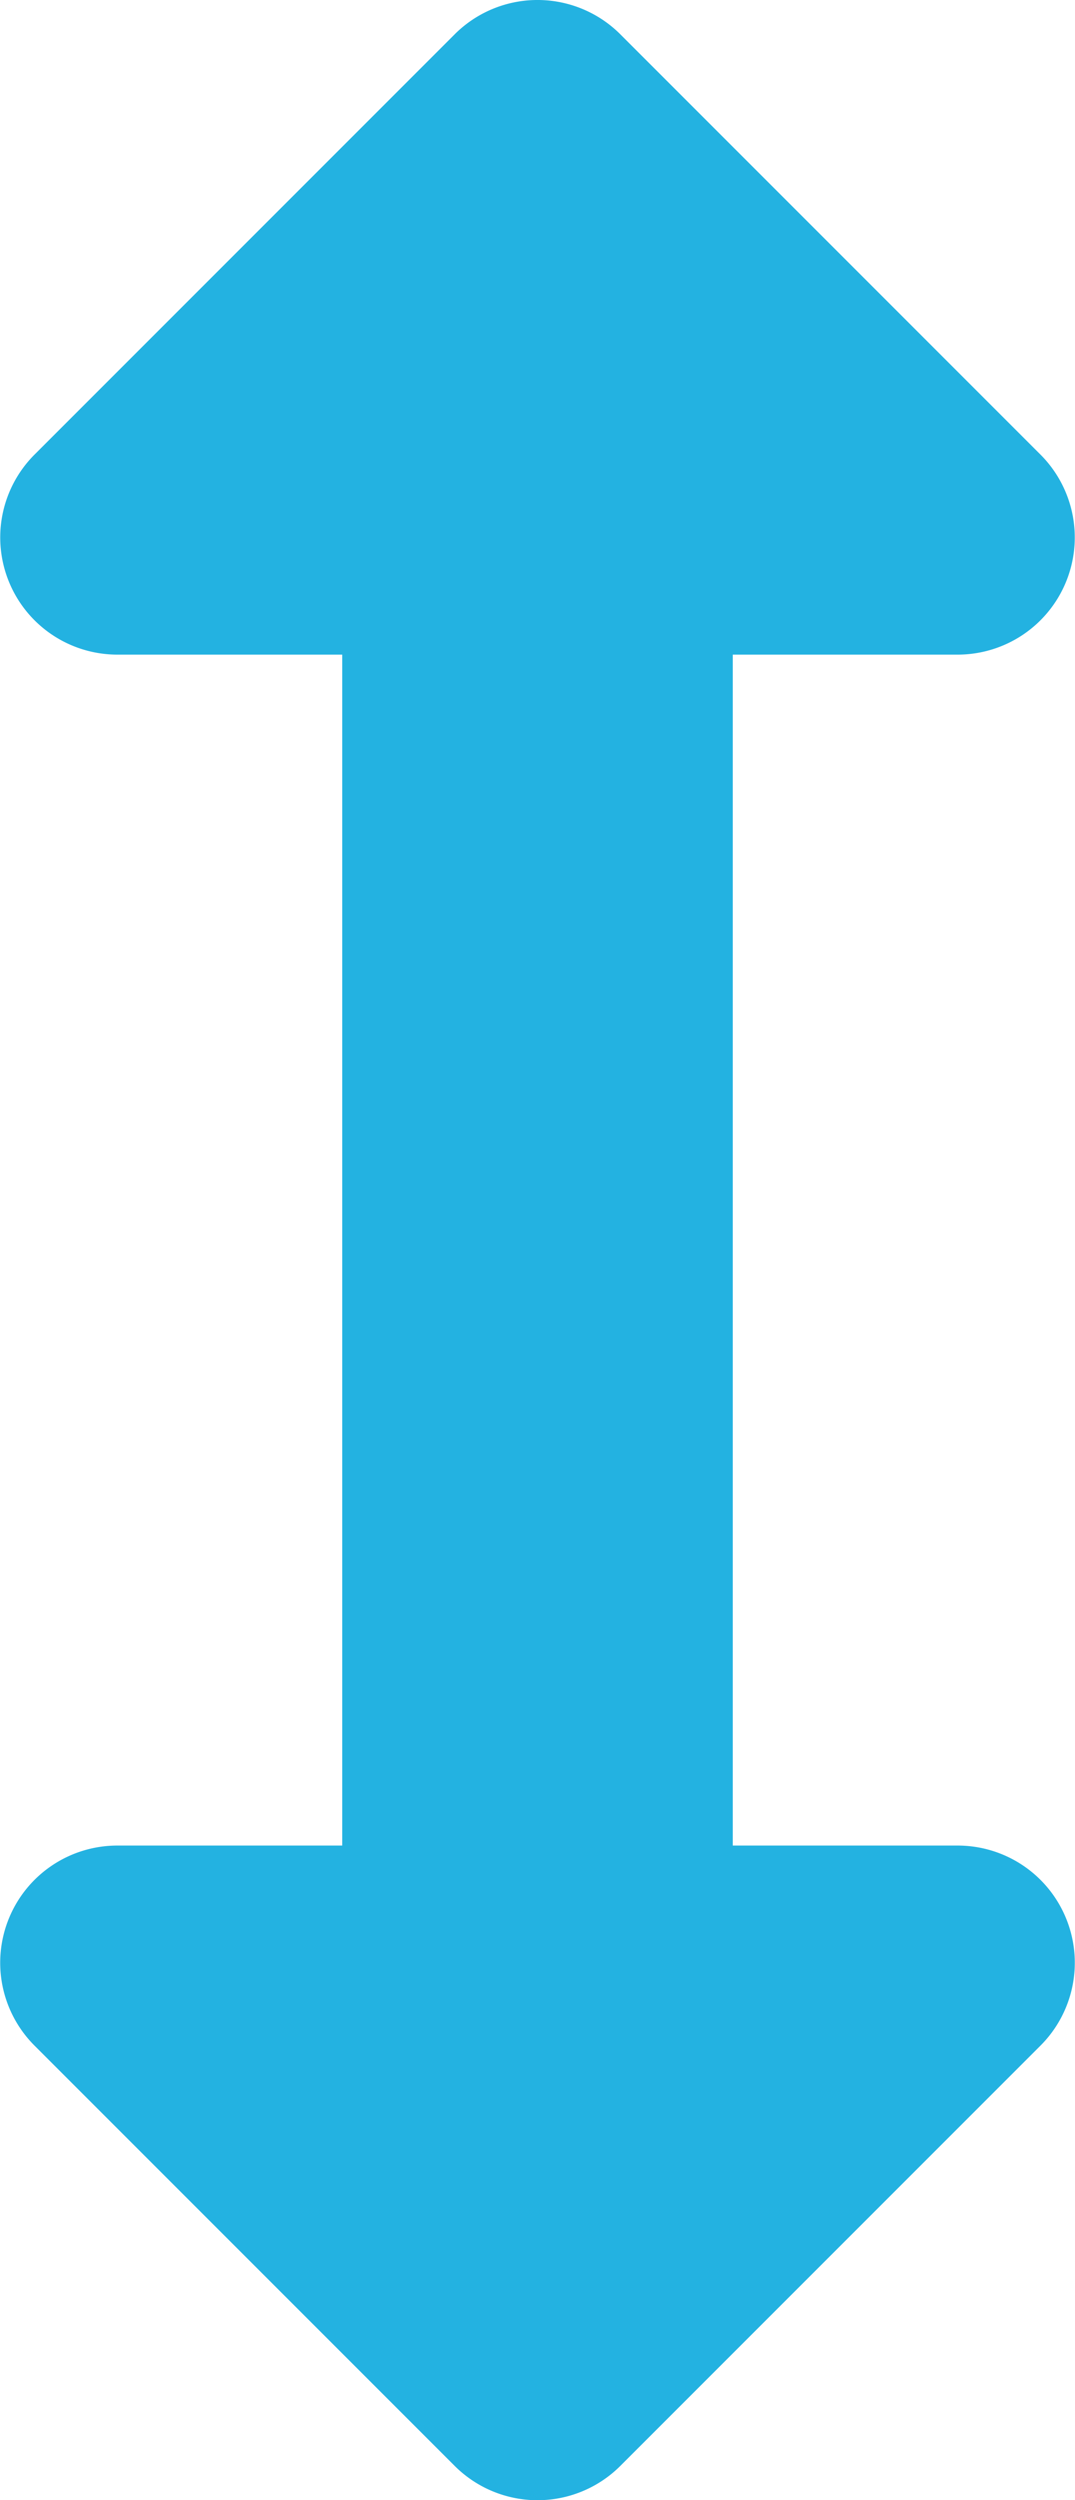 <svg xmlns="http://www.w3.org/2000/svg" width="33.237" height="77.276" viewBox="0 0 33.237 77.276">
  <path id="height" d="M30.865,57.043H23.914V20.234h6.952a3.622,3.622,0,0,0,2.561-6.184L20.438,1.061a3.622,3.622,0,0,0-5.123,0L2.326,14.05a3.622,3.622,0,0,0,2.561,6.184h6.952V57.043H4.888a3.622,3.622,0,0,0-2.561,6.184L15.315,76.215a3.622,3.622,0,0,0,5.123,0L33.427,63.226A3.622,3.622,0,0,0,30.865,57.043Z" transform="translate(34.495 77.276) rotate(180)" fill="#23b2e1"/>
</svg>
